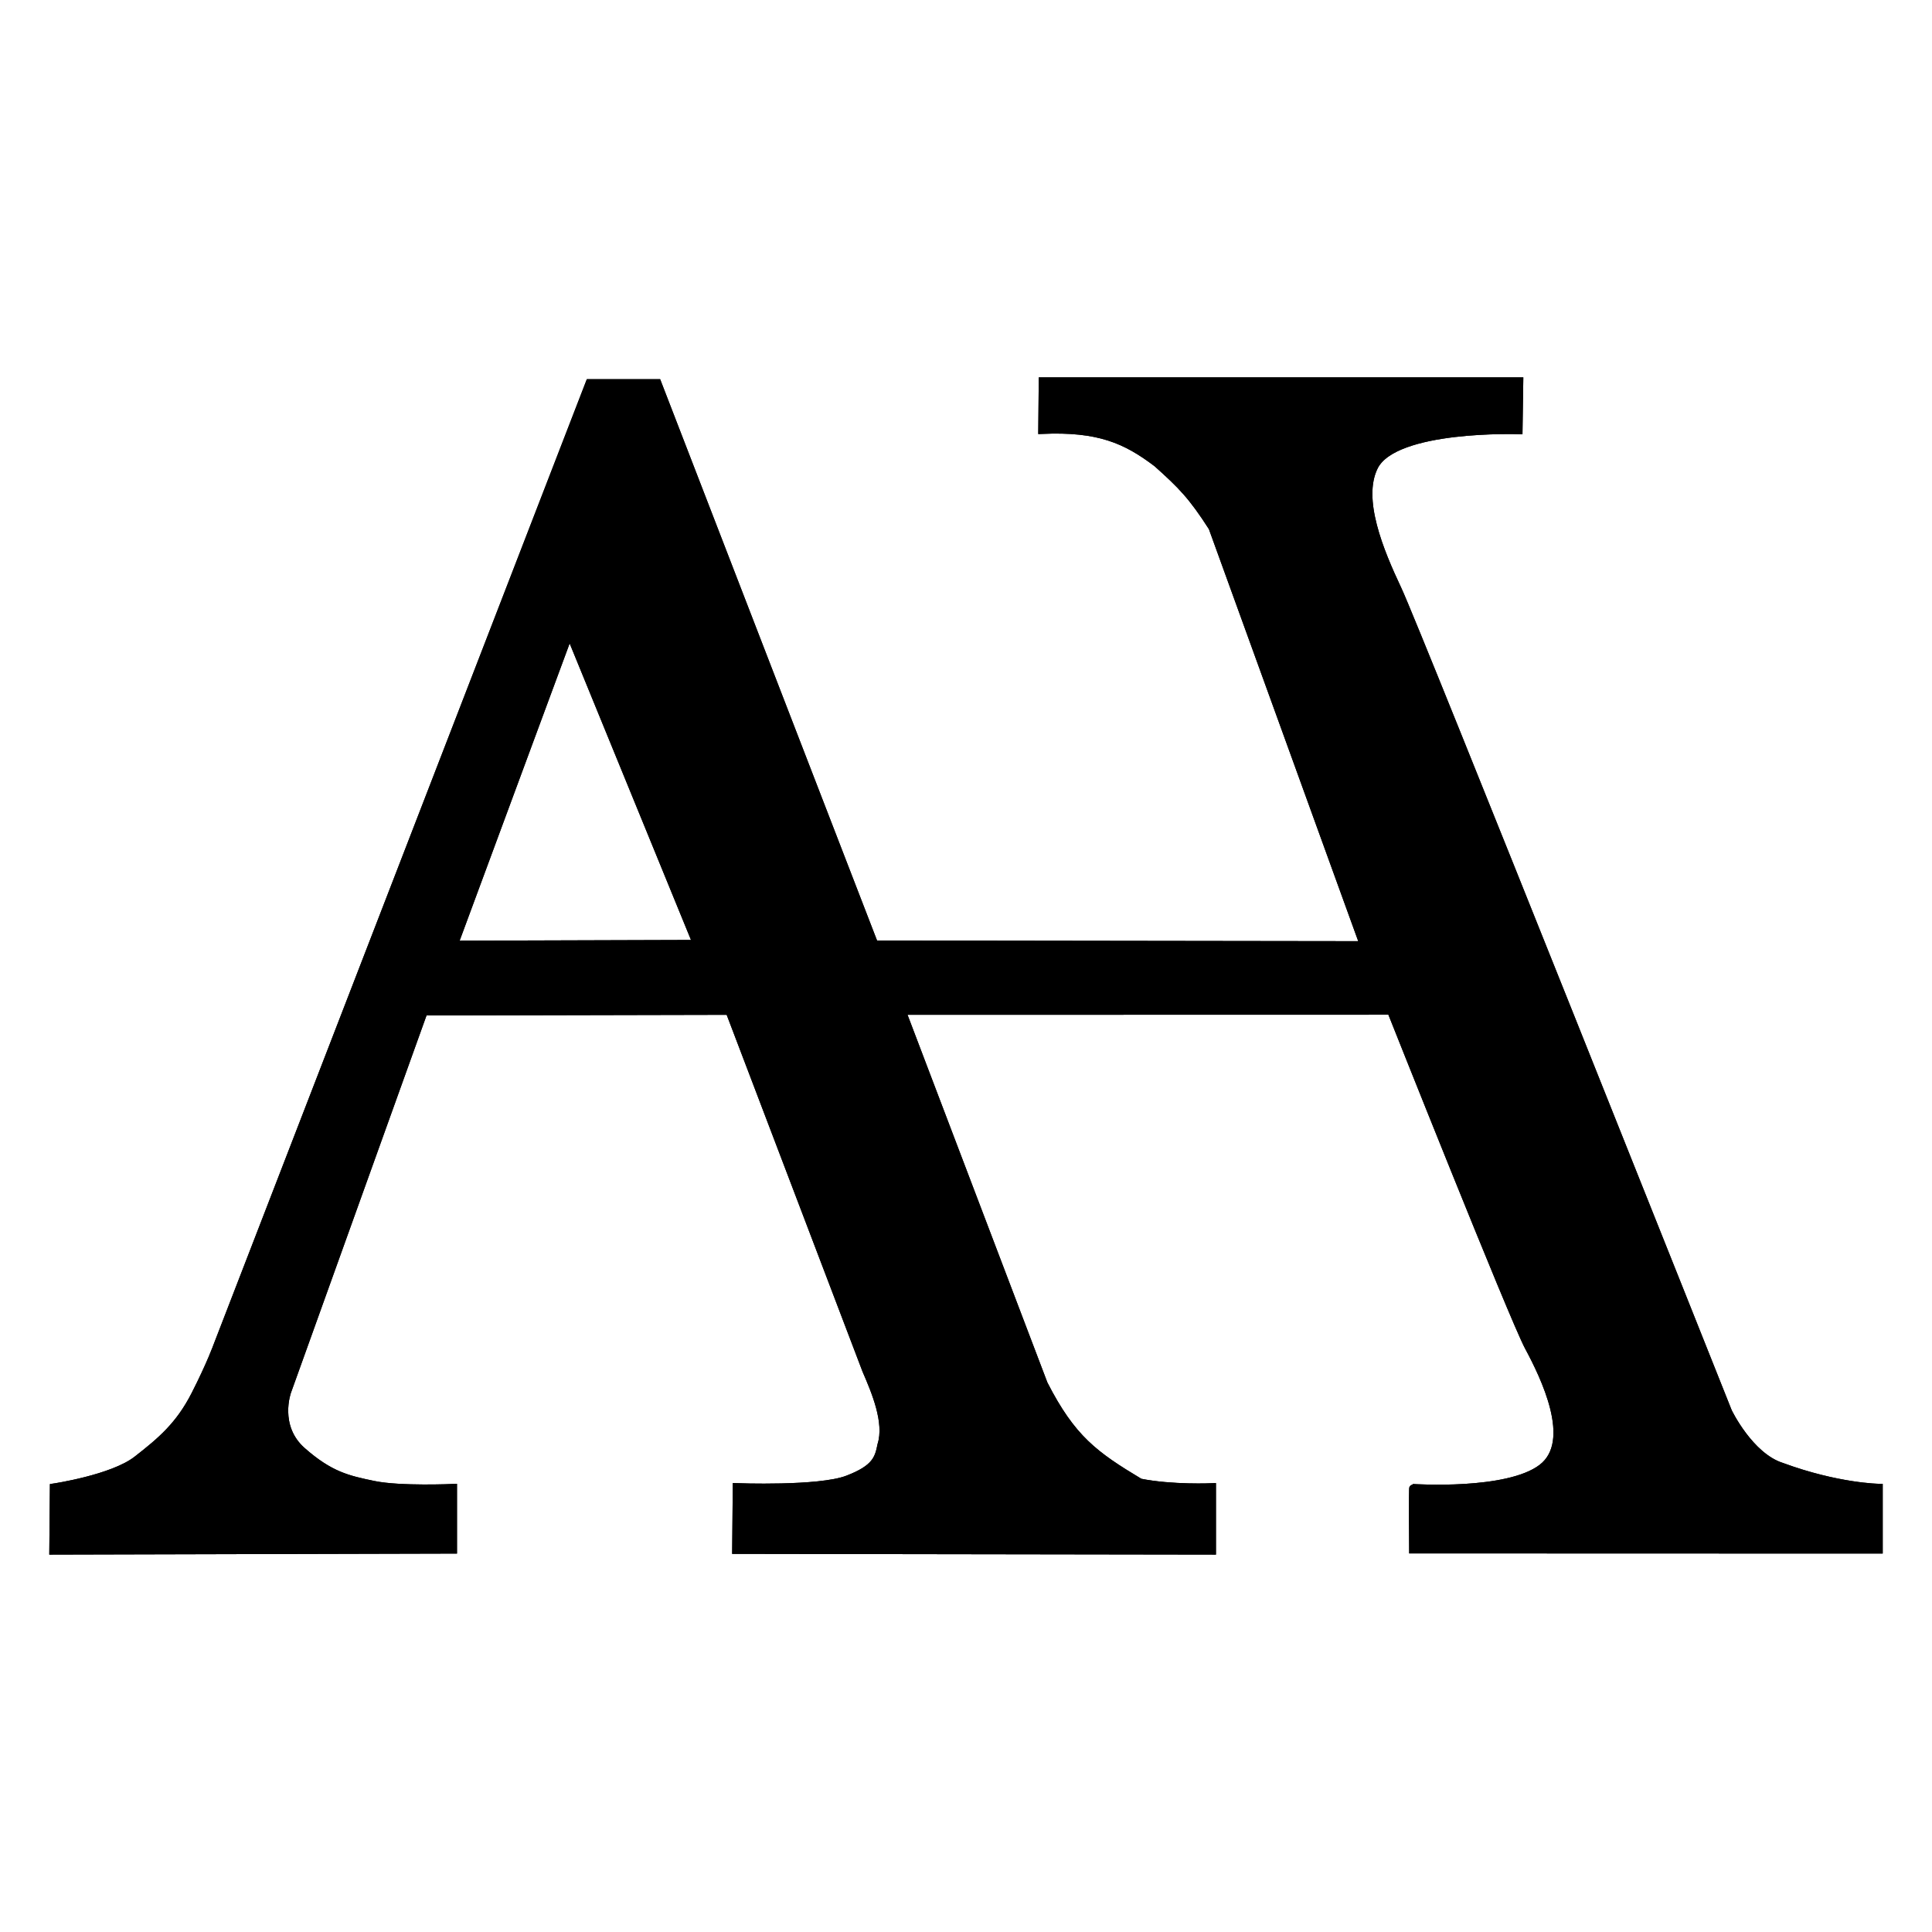 <?xml version="1.0" encoding="UTF-8" standalone="no"?>
<svg
   width="0.867in"
   height="0.867in"
   viewBox="0 0 260 260"
   version="1.1"
   id="svg10"
   sodipodi:docname="monogram.svg"
   inkscape:version="1.2.2 (732a01da63, 2022-12-09)"
   xmlns:inkscape="http://www.inkscape.org/namespaces/inkscape"
   xmlns:sodipodi="http://sodipodi.sourceforge.net/DTD/sodipodi-0.dtd"
   xmlns="http://www.w3.org/2000/svg"
   xmlns:svg="http://www.w3.org/2000/svg">
  <defs
     id="defs14" />
  <sodipodi:namedview
     id="namedview12"
     pagecolor="#ffffff"
     bordercolor="#000000"
     borderopacity="0.25"
     inkscape:showpageshadow="2"
     inkscape:pageopacity="0.0"
     inkscape:pagecheckerboard="0"
     inkscape:deskcolor="#d1d1d1"
     inkscape:document-units="in"
     showgrid="false"
     showguides="true"
     inkscape:zoom="8.1079283"
     inkscape:cx="48.409407"
     inkscape:cy="34.719103"
     inkscape:window-width="1366"
     inkscape:window-height="658"
     inkscape:window-x="-6"
     inkscape:window-y="-6"
     inkscape:window-maximized="1"
     inkscape:current-layer="svg10">
    <sodipodi:guide
       position="219.692,41.079"
       orientation="-0.93,-0.367"
       id="guide324"
       inkscape:locked="false" />
    <sodipodi:guide
       position="232.797,70.371"
       orientation="-0.93,-0.368"
       id="guide1292"
       inkscape:locked="false" />
    <sodipodi:guide
       position="148.389,56.496"
       orientation="-0.93,-0.367"
       id="guide1294"
       inkscape:locked="false" />
  </sodipodi:namedview>
  <path
     id="Unnamed #5"
     fill="none"
     stroke="#000000"
     stroke-width="1"
     d="m 93.734,126.994 -17.096,-41.784 -15.5,41.885 z M 140.289,51.288 h 64.205 l -0.1,6.643 c 0,0 -16.707,-0.581 -19.437,4.869 -2.18,4.36 0.73,11.36 3.18,16.55 2.45,5.18 44.45,110.63 44.45,110.63 0,0 2.874,6.003 7.19,7.37 7.52,2.771 13.09,2.834 13.09,2.834 v 8.387 l -62.73,-0.019 c 0,0 -0.068,-8.339 0.022,-8.339 0.09,0 12.708,0.856 17.338,-2.684 4.64,-3.55 0.28,-12.37 -1.81,-16.27 -2.1,-3.91 -18.506,-45.204 -18.506,-45.204 l -65.774,0.014 19.09,50.19 c 3.76,7.35 6.805,9.56 12.917,13.223 4.324,0.87 9.723,0.624 9.723,0.624 v 8.604 l -64.103,-0.096 0.077,-8.514 c 0,0 11.115,0.43 14.935,-1.03 3.82,-1.45 4.18,-2.81 4.54,-4.63 0.952,-3.024 -0.809,-7.178 -2.043,-10.03 l -18.407,-48.34 -41.09,0.09 -18.36,51.1 c 0,0 -1.73,4.72 2,8 3.72,3.27 6.09,3.81 9.63,4.54 3.55,0.73 10.684,0.406 10.684,0.406 v 8.368 l -53.864,0.136 0.077,-8.559 c 0,0 7.923,-1.171 11.193,-3.711 3.28,-2.55 5.73,-4.64 7.82,-8.73 2.09,-4.09 3,-6.64 3,-6.64 l 50.09,-129.54 h 9.18 l 29.19,75.54 65.81,0.09 -20.36,-56.18 c -2.719,-4.241 -4.165,-5.692 -7.45,-8.63 -4.162,-3.161 -7.841,-4.791 -15.46,-4.46 z"
     sodipodi:nodetypes="ccccccccccccccscccccccccccccccccccccccsccccccccc"
     style="fill:#000000;fill-opacity:1" />
  <path
     id="path1175"
     fill="none"
     stroke="#000000"
     stroke-width="1"
     d="m 93.734,126.994 -17.096,-41.784 -15.5,41.885 z M 140.289,51.288 h 64.205 l -0.1,6.643 c 0,0 -16.707,-0.581 -19.437,4.869 -2.18,4.36 0.73,11.36 3.18,16.55 2.45,5.18 44.45,110.63 44.45,110.63 0,0 2.874,6.003 7.19,7.37 7.52,2.771 13.09,2.834 13.09,2.834 v 8.387 l -62.73,-0.019 c 0,0 -0.068,-8.339 0.022,-8.339 0.09,0 12.708,0.856 17.338,-2.684 4.64,-3.55 0.28,-12.37 -1.81,-16.27 -2.1,-3.91 -18.506,-45.204 -18.506,-45.204 l -65.774,0.014 19.09,50.19 c 3.76,7.35 6.805,9.56 12.917,13.223 4.324,0.87 9.723,0.624 9.723,0.624 v 8.604 l -64.103,-0.096 0.077,-8.514 c 0,0 11.115,0.43 14.935,-1.03 3.82,-1.45 4.18,-2.81 4.54,-4.63 0.952,-3.024 -0.809,-7.178 -2.043,-10.03 l -18.407,-48.34 -41.09,0.09 -18.36,51.1 c 0,0 -1.73,4.72 2,8 3.72,3.27 6.09,3.81 9.63,4.54 3.55,0.73 10.684,0.406 10.684,0.406 v 8.368 l -53.864,0.136 0.077,-8.559 c 0,0 7.923,-1.171 11.193,-3.711 3.28,-2.55 5.73,-4.64 7.82,-8.73 2.09,-4.09 3,-6.64 3,-6.64 l 50.09,-129.54 h 9.18 l 29.19,75.54 65.81,0.09 -20.36,-56.18 c -2.719,-4.241 -4.165,-5.692 -7.45,-8.63 -4.162,-3.161 -7.841,-4.791 -15.46,-4.46 z"
     sodipodi:nodetypes="ccccccccccccccscccccccccccccccccccccccsccccccccc"
     style="fill:#000000;fill-opacity:1" />
</svg>
